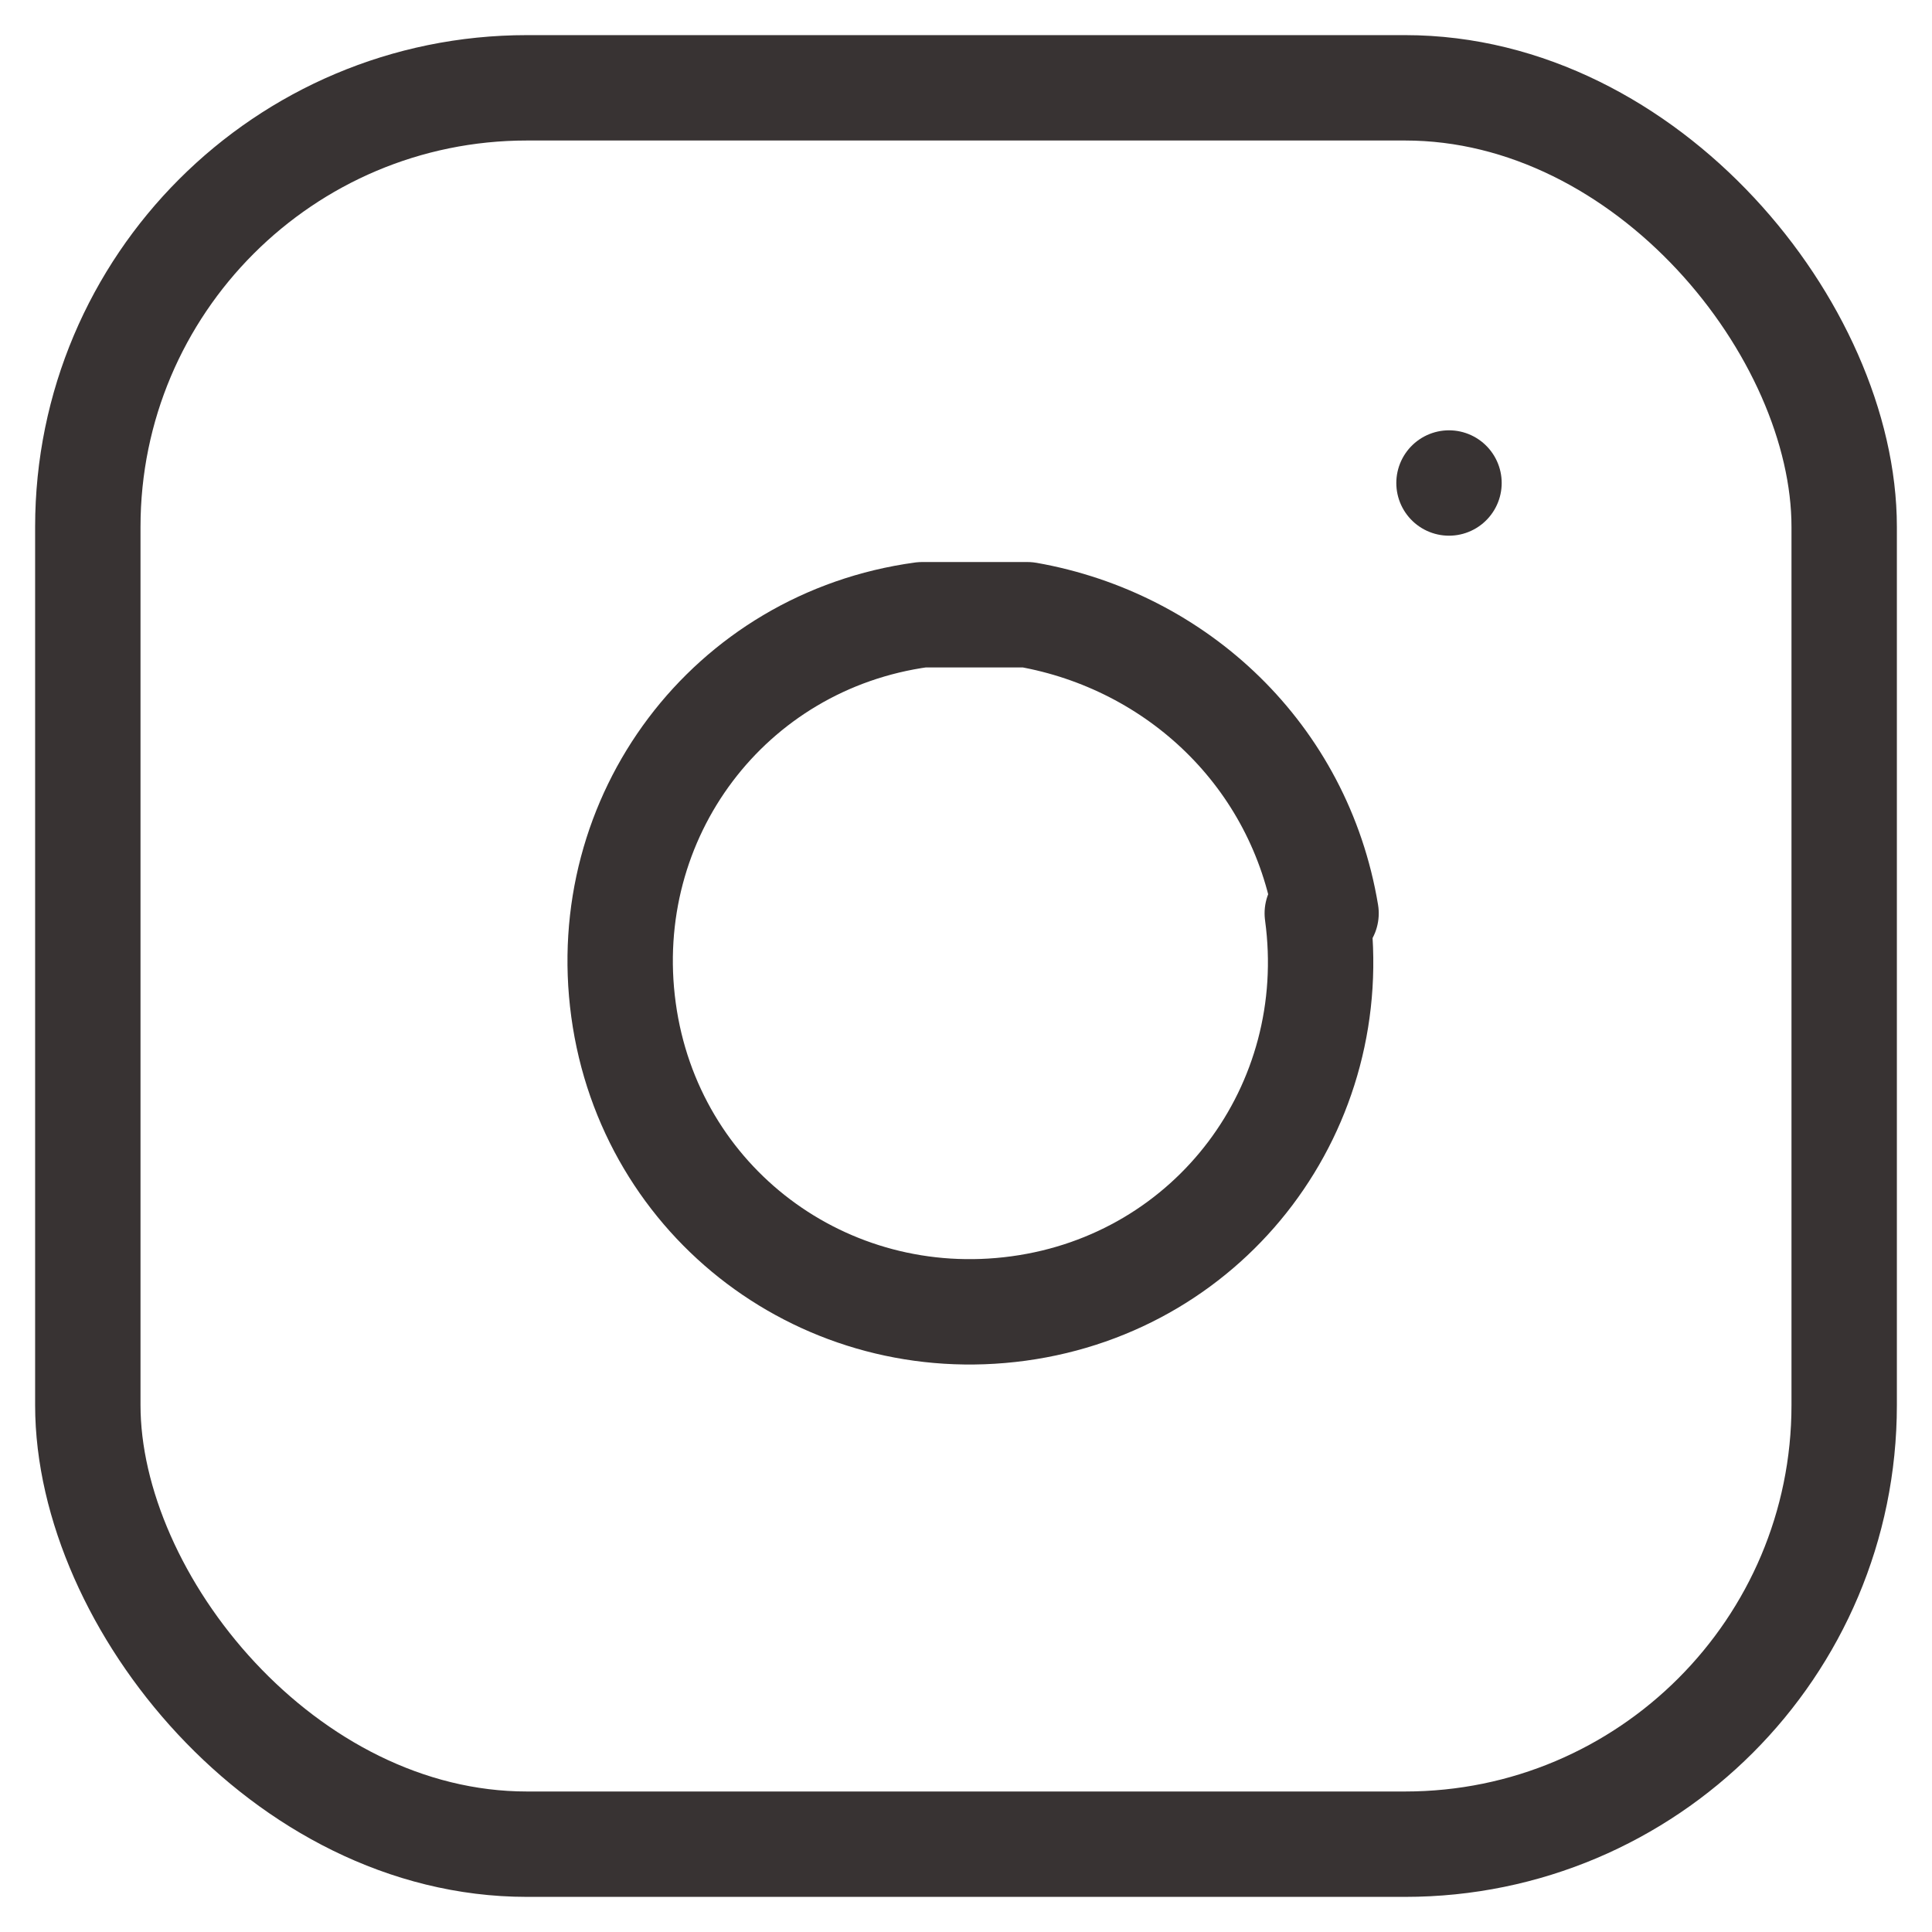 <?xml version="1.0" encoding="UTF-8"?>
<svg id="ico" xmlns="http://www.w3.org/2000/svg" version="1.1" viewBox="0 0 22 22">
  <!-- Generator: Adobe Illustrator 29.2.1, SVG Export Plug-In . SVG Version: 2.1.0 Build 116)  -->
  <defs>
    <style>
      .st0 {
        fill: none;
        stroke: #383333;
        stroke-linecap: round;
        stroke-linejoin: round;
        stroke-width: 1.2px;
      }
    </style>
  </defs>
  <rect class="st0" x="1" y="1" width="20" height="20" rx="5" ry="5"/>
  <path class="st0" d="M15,10.4c.3,2.2-1.2,4.2-3.4,4.5-2.2.3-4.2-1.2-4.5-3.4-.3-2.2,1.2-4.2,3.4-4.5.4,0,.8,0,1.2,0,1.7.3,3.1,1.6,3.4,3.4Z"/>
  <line class="st0" x1="16.5" y1="5.5" x2="16.5" y2="5.5"/>
</svg>